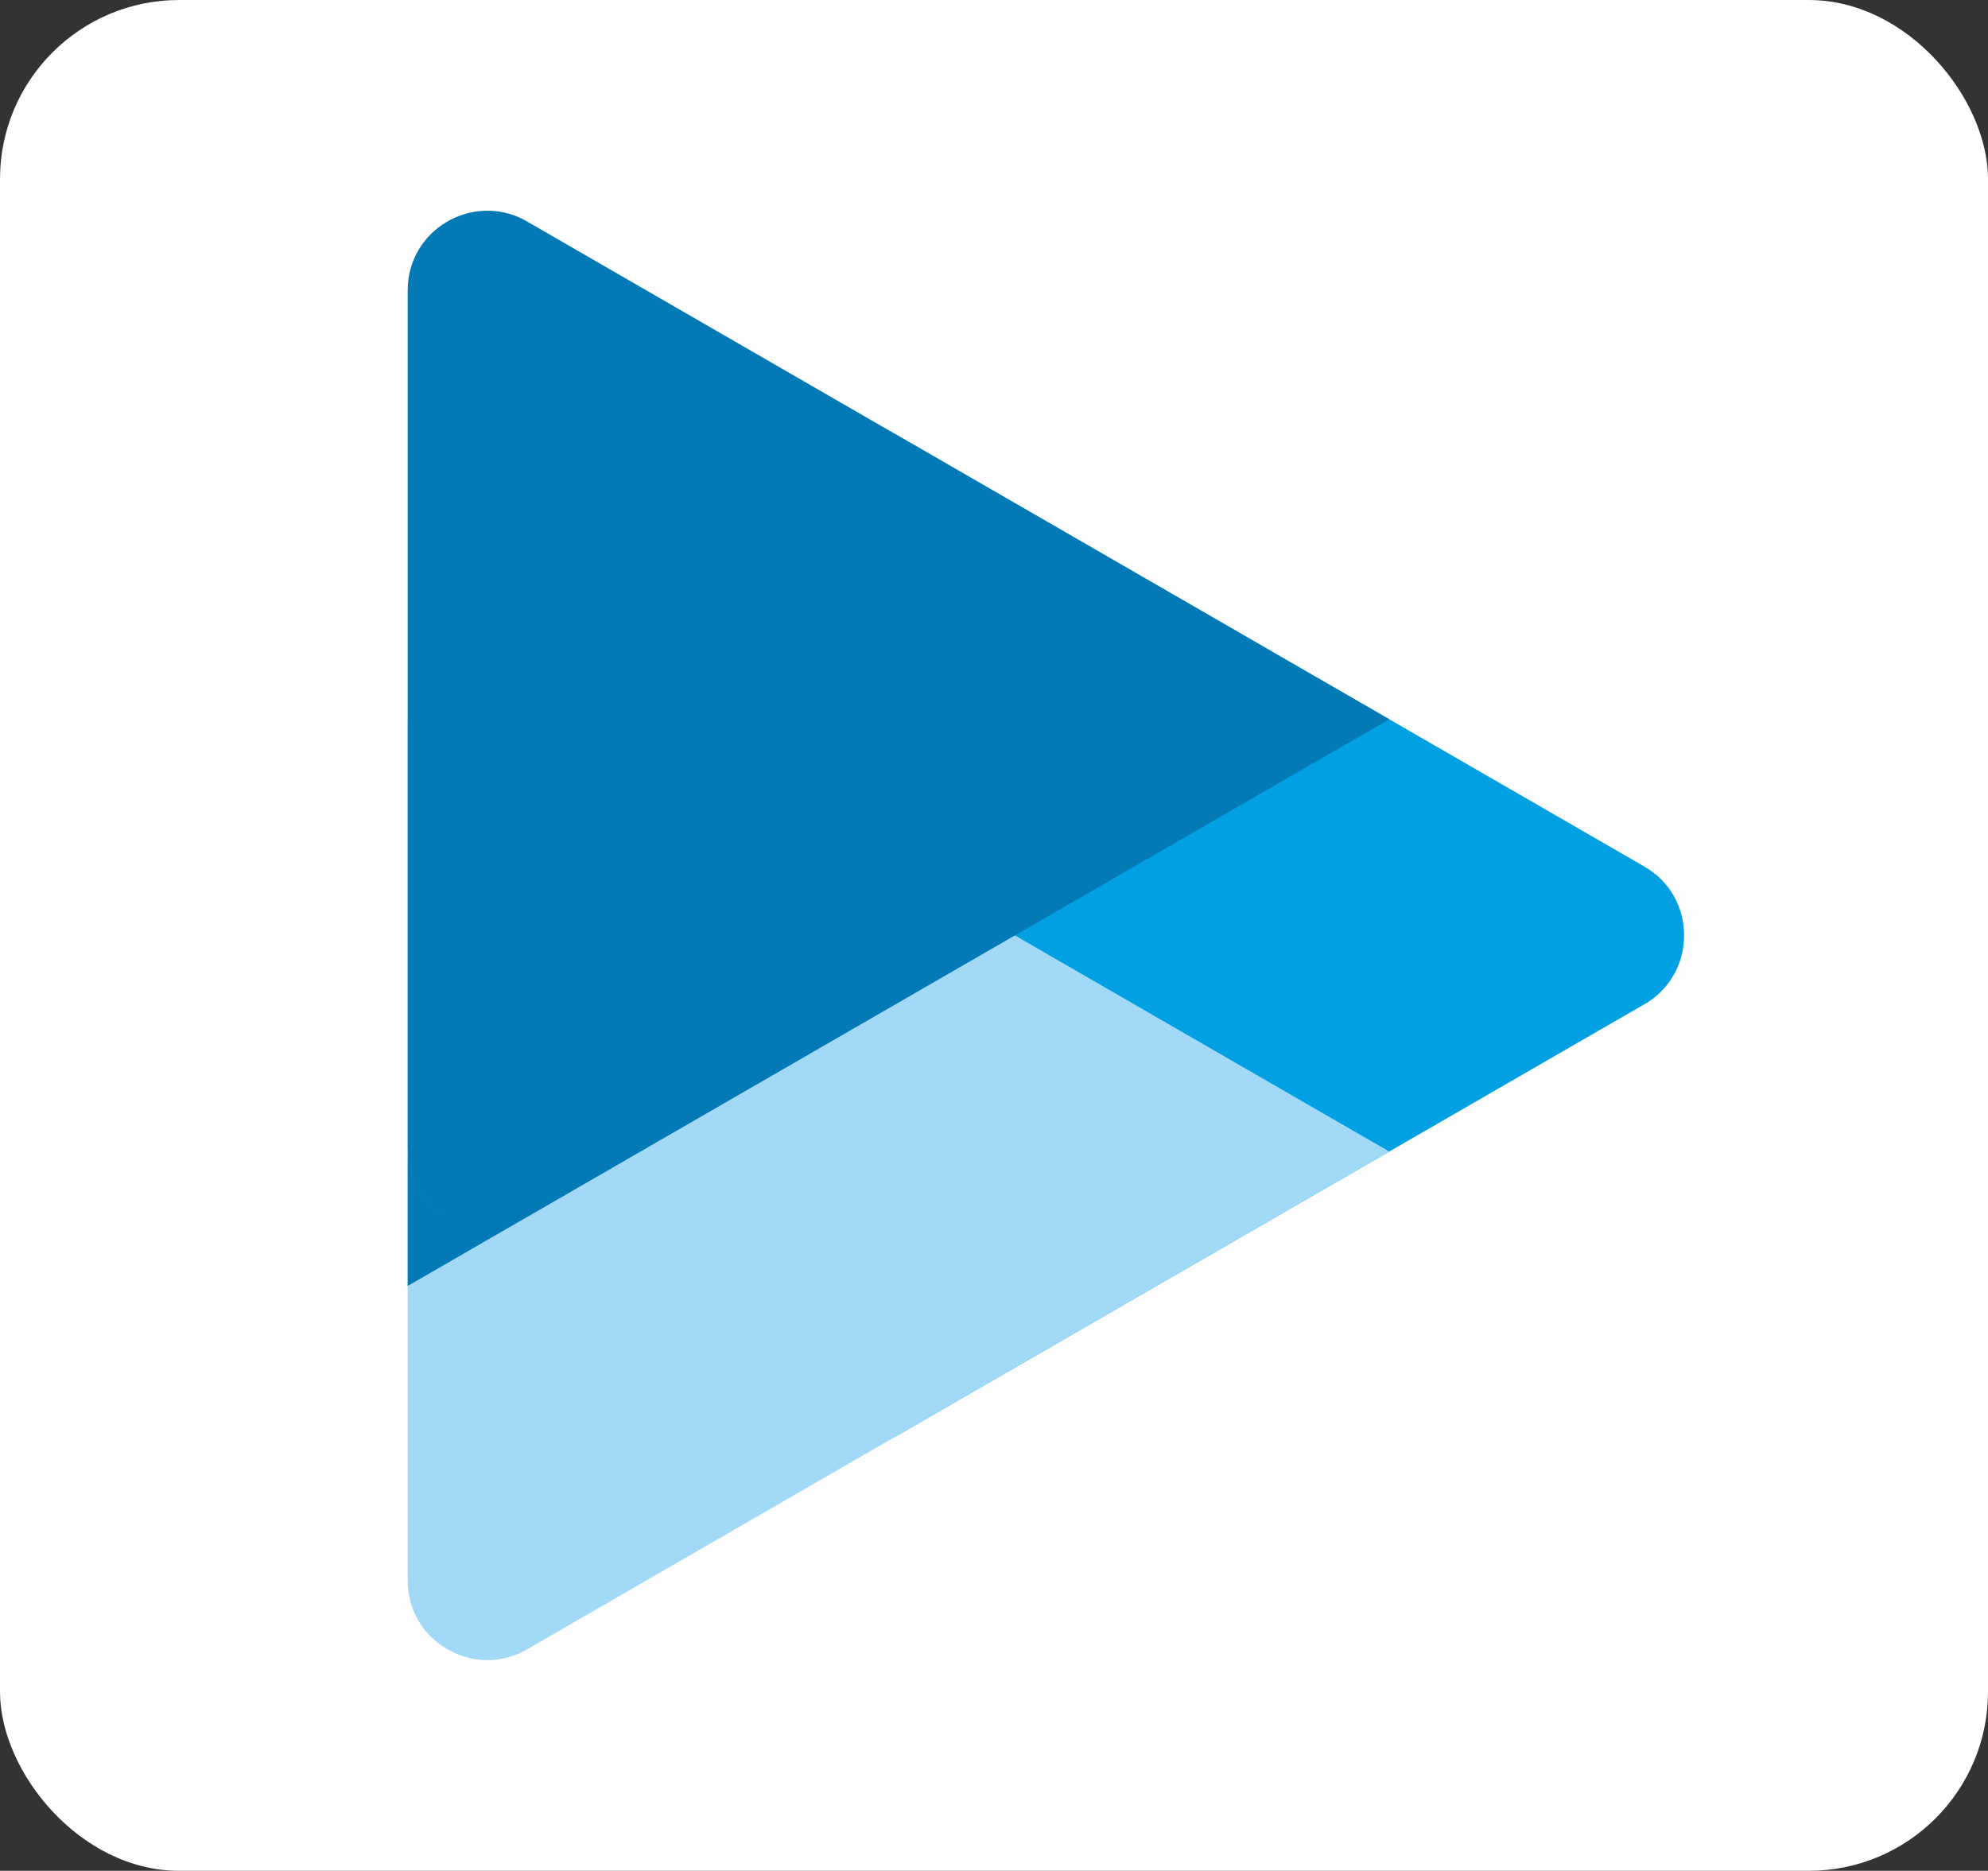 <?xml version="1.0" encoding="UTF-8"?>
<!DOCTYPE svg PUBLIC "-//W3C//DTD SVG 1.1//EN" "http://www.w3.org/Graphics/SVG/1.1/DTD/svg11.dtd">
<!-- Creator: CorelDRAW 2020 (64-Bit) -->
<svg xmlns="http://www.w3.org/2000/svg" xml:space="preserve" width="16334px" height="15372px" version="1.1" style="shape-rendering:geometricPrecision; text-rendering:geometricPrecision; image-rendering:optimizeQuality; fill-rule:evenodd; clip-rule:evenodd"
viewBox="0 0 5035.44 4738.8"
 xmlns:xlink="http://www.w3.org/1999/xlink"
 xmlns:xodm="http://www.corel.com/coreldraw/odm/2003">
 <rect x="0" y="0" width="5035.44" height="4738.8" fill="#333333" stroke="none"/>
 <defs>
  <style type="text/css">
   <![CDATA[
    .fil0 {fill:#FEFEFE}
    .fil2 {fill:#A2D9F7}
    .fil3 {fill:#0379B6}
    .fil1 {fill:#00A0E3}
   ]]>
  </style>
 </defs>
 <g id="Слой_x0020_1">
  <rect class="fil0" width="5035.44" height="4738.8" rx="453.54" ry="453.54"/>
  <g id="_2040285963600">
   <path class="fil1" d="M3223.99 3087.14l-948.22 547.45c-132.13,69.38 -294.9,-25.62 -294.9,-178.35l-0.02 -1086.84 0.02 -1086.85c0,-152.72 162.77,-247.72 294.9,-178.34l948.22 547.45 941.23 543.45c132.36,76.41 133.23,264.92 6.89,344.61l-948.12 547.42z"/>
   <path class="fil2" d="M2275.77 3634.62l-948.22 547.47c-132.13,69.36 -294.9,-25.62 -294.9,-178.34l0 -1086.86 0 -1086.85c0,-152.72 162.77,-247.72 294.9,-178.34l948.22 547.45 941.24 543.45 301.87 174.26 -294.05 169.79 -0.92 0.57 -948.14 547.4z"/>
   <path class="fil3" d="M2275.77 2539.64l-948.22 547.47 -0.78 0.41 -294.12 169.81 0 -340.44c2.17,56.14 26.47,103.95 62.91,137.98 -38.14,-35.65 -62.91,-86.49 -62.91,-146.12l0 -1086.85 0 -1086.84c0,-152.72 162.77,-247.73 294.9,-178.34l948.22 547.44 941.24 543.46 6.9 4.15 294.99 170.18 -294.97 170.29c11.81,-7.47 22.53,-15.91 32.15,-25.14 -9.62,9.18 -20.32,17.62 -32.17,25.12l-948.14 547.42zm1005.58 -602.03c-3.41,4.87 -7.06,9.62 -10.93,14.23 3.9,-4.61 7.52,-9.34 10.93,-14.23zm-2031.97 1172c-5.72,0.42 -11.43,0.63 -17.13,0.56 5.67,0.07 11.41,-0.14 17.13,-0.56zm-129.61 -35.32c-5.01,-3.44 -9.87,-7.04 -14.55,-10.91 4.68,3.85 9.54,7.47 14.55,10.91zm-14.85 -11.16c-3.14,-2.59 -6.18,-5.31 -9.16,-8.07 2.98,2.76 6.02,5.48 9.16,8.07z"/>
  </g>
 </g>
</svg>
